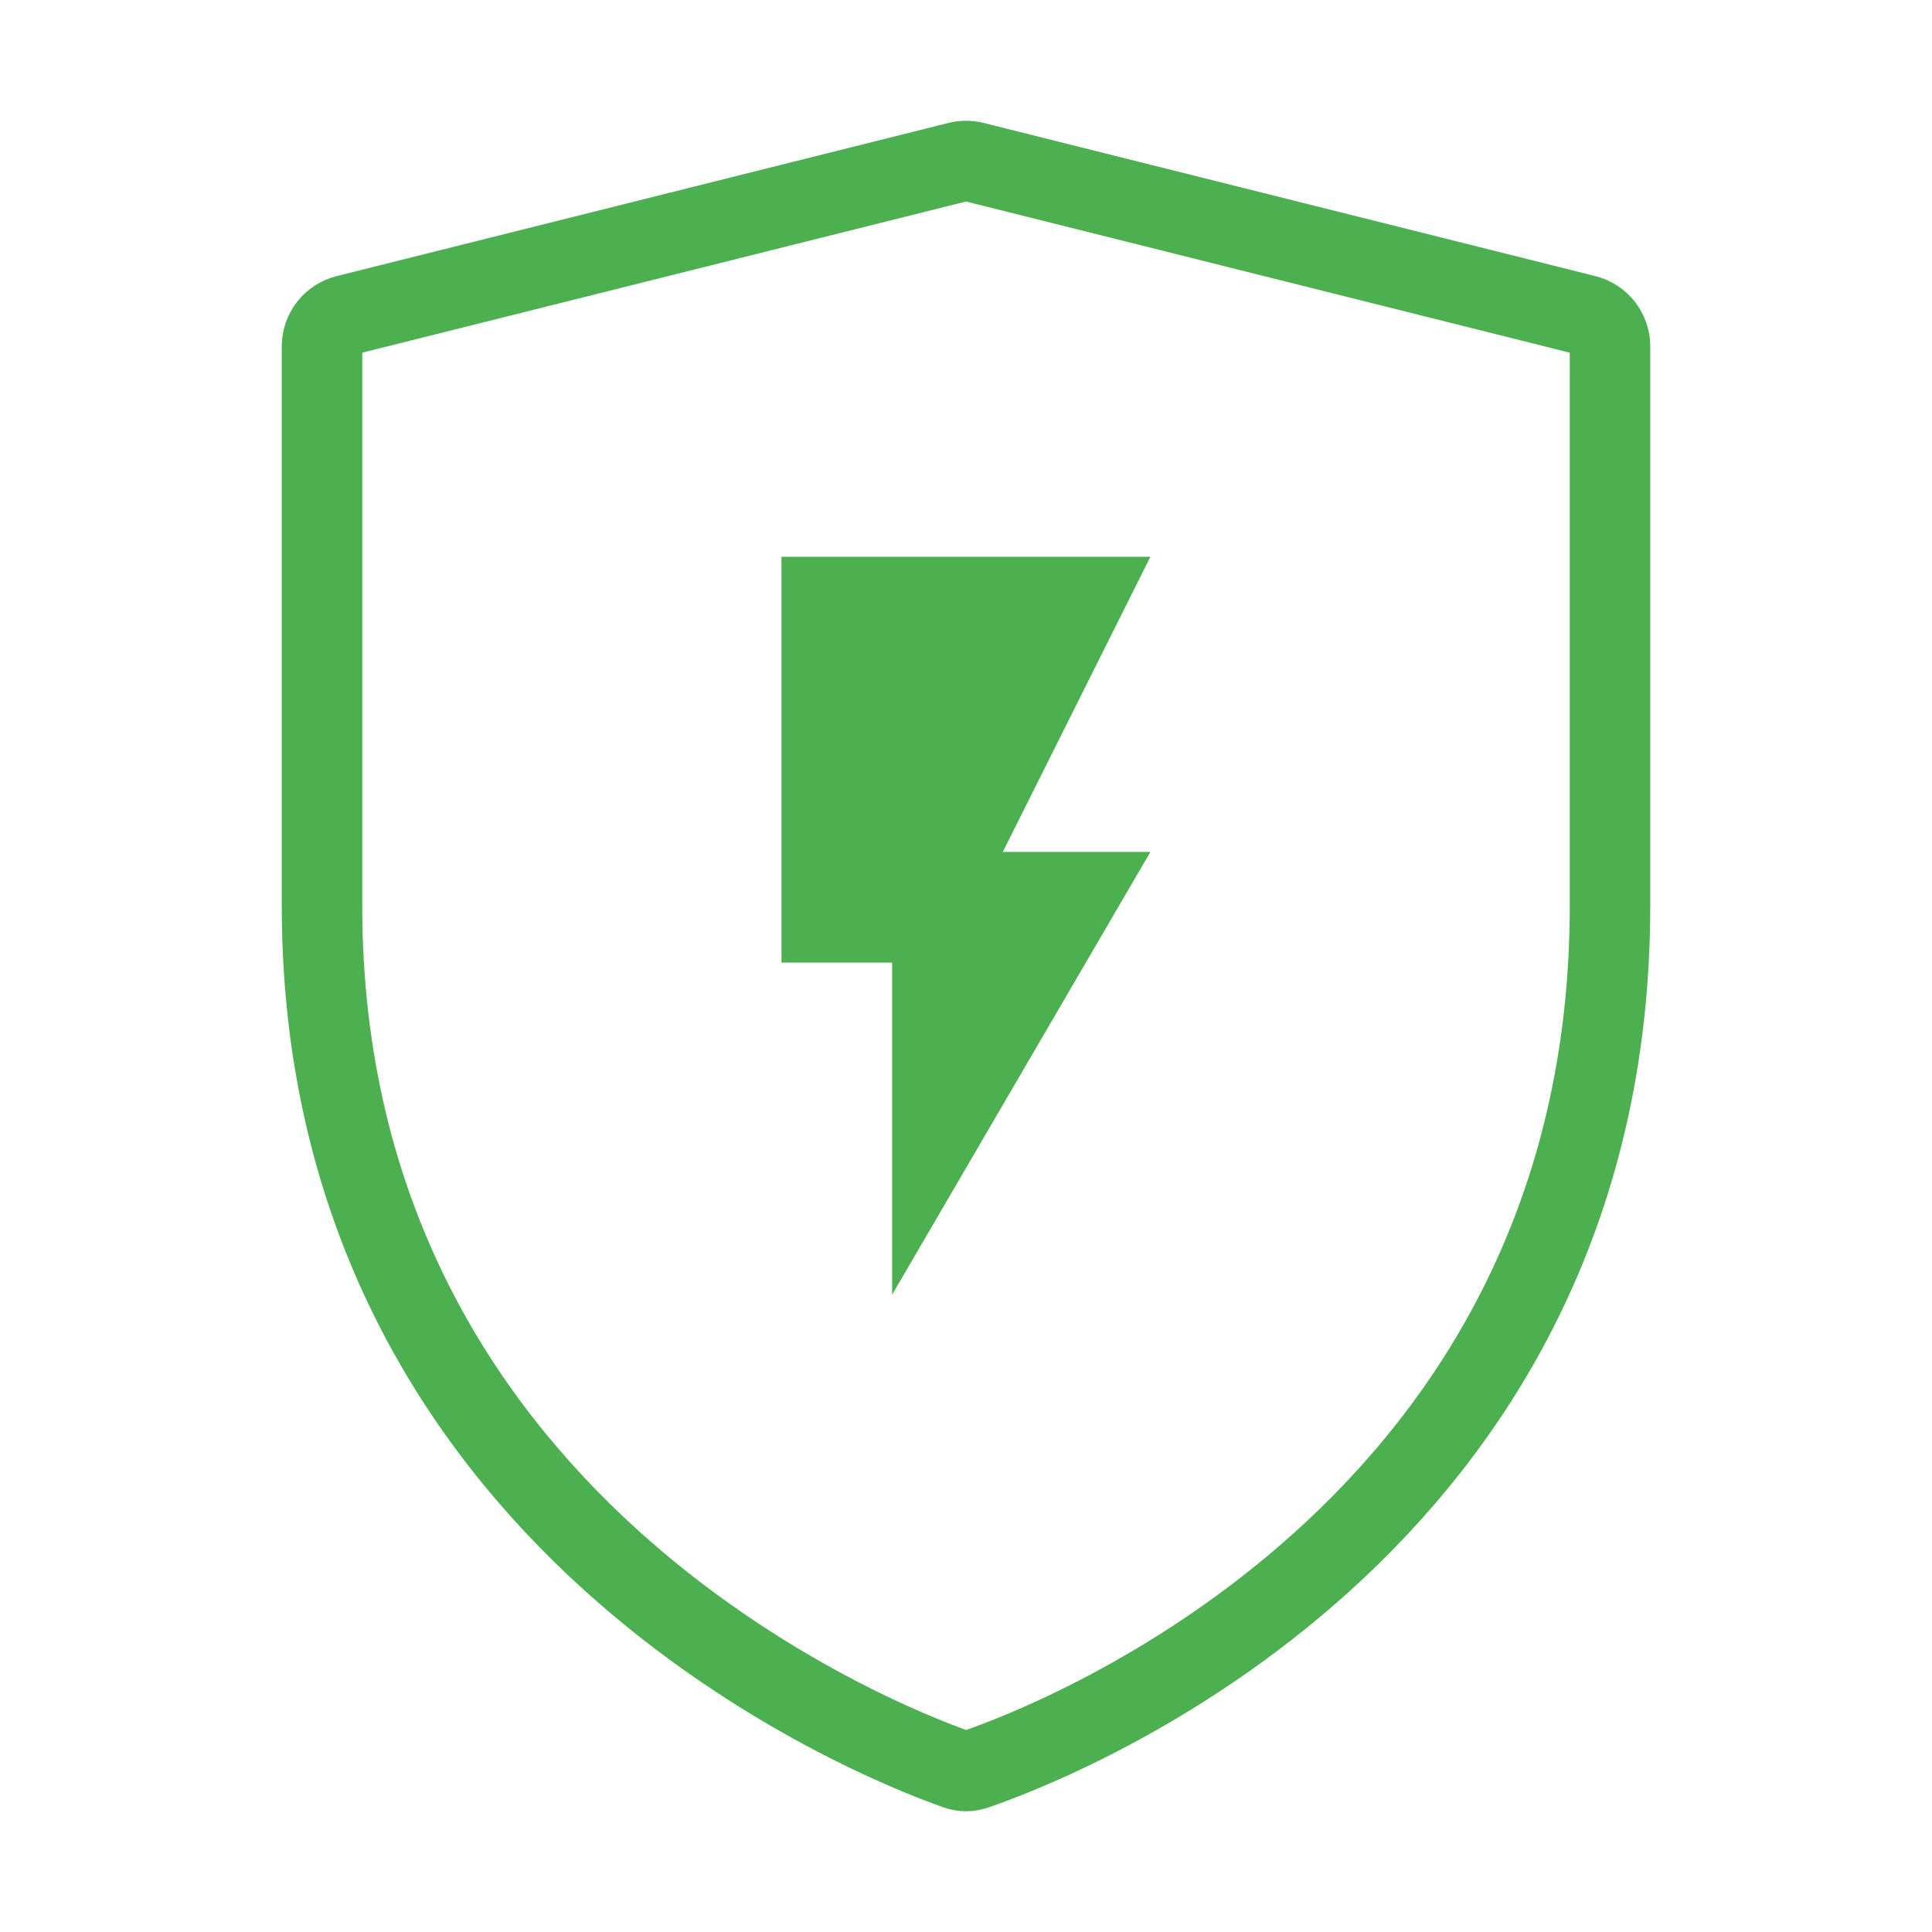 <svg width="98" height="98" viewBox="0 0 98 98" fill="none" xmlns="http://www.w3.org/2000/svg">
<path d="M49.462 89.752C49.164 89.86 48.837 89.86 48.539 89.752C44.578 88.363 16.334 77.338 16.334 45.946V17.575C16.333 17.21 16.454 16.855 16.679 16.567C16.903 16.279 17.217 16.075 17.571 15.986L48.605 8.216C48.865 8.151 49.137 8.151 49.397 8.216L80.43 15.986C80.784 16.075 81.098 16.279 81.323 16.567C81.547 16.855 81.668 17.21 81.667 17.575V45.946C81.667 77.653 53.427 88.4 49.462 89.756V89.752Z" stroke="#4CAF50" stroke-width="4.083" stroke-miterlimit="10" stroke-linejoin="round"/>
<path d="M39.639 28.241V48.828H45.253V65.672L58.354 43.213H50.868L58.354 28.241H39.639Z" fill="#4CAF50"/>
</svg>
